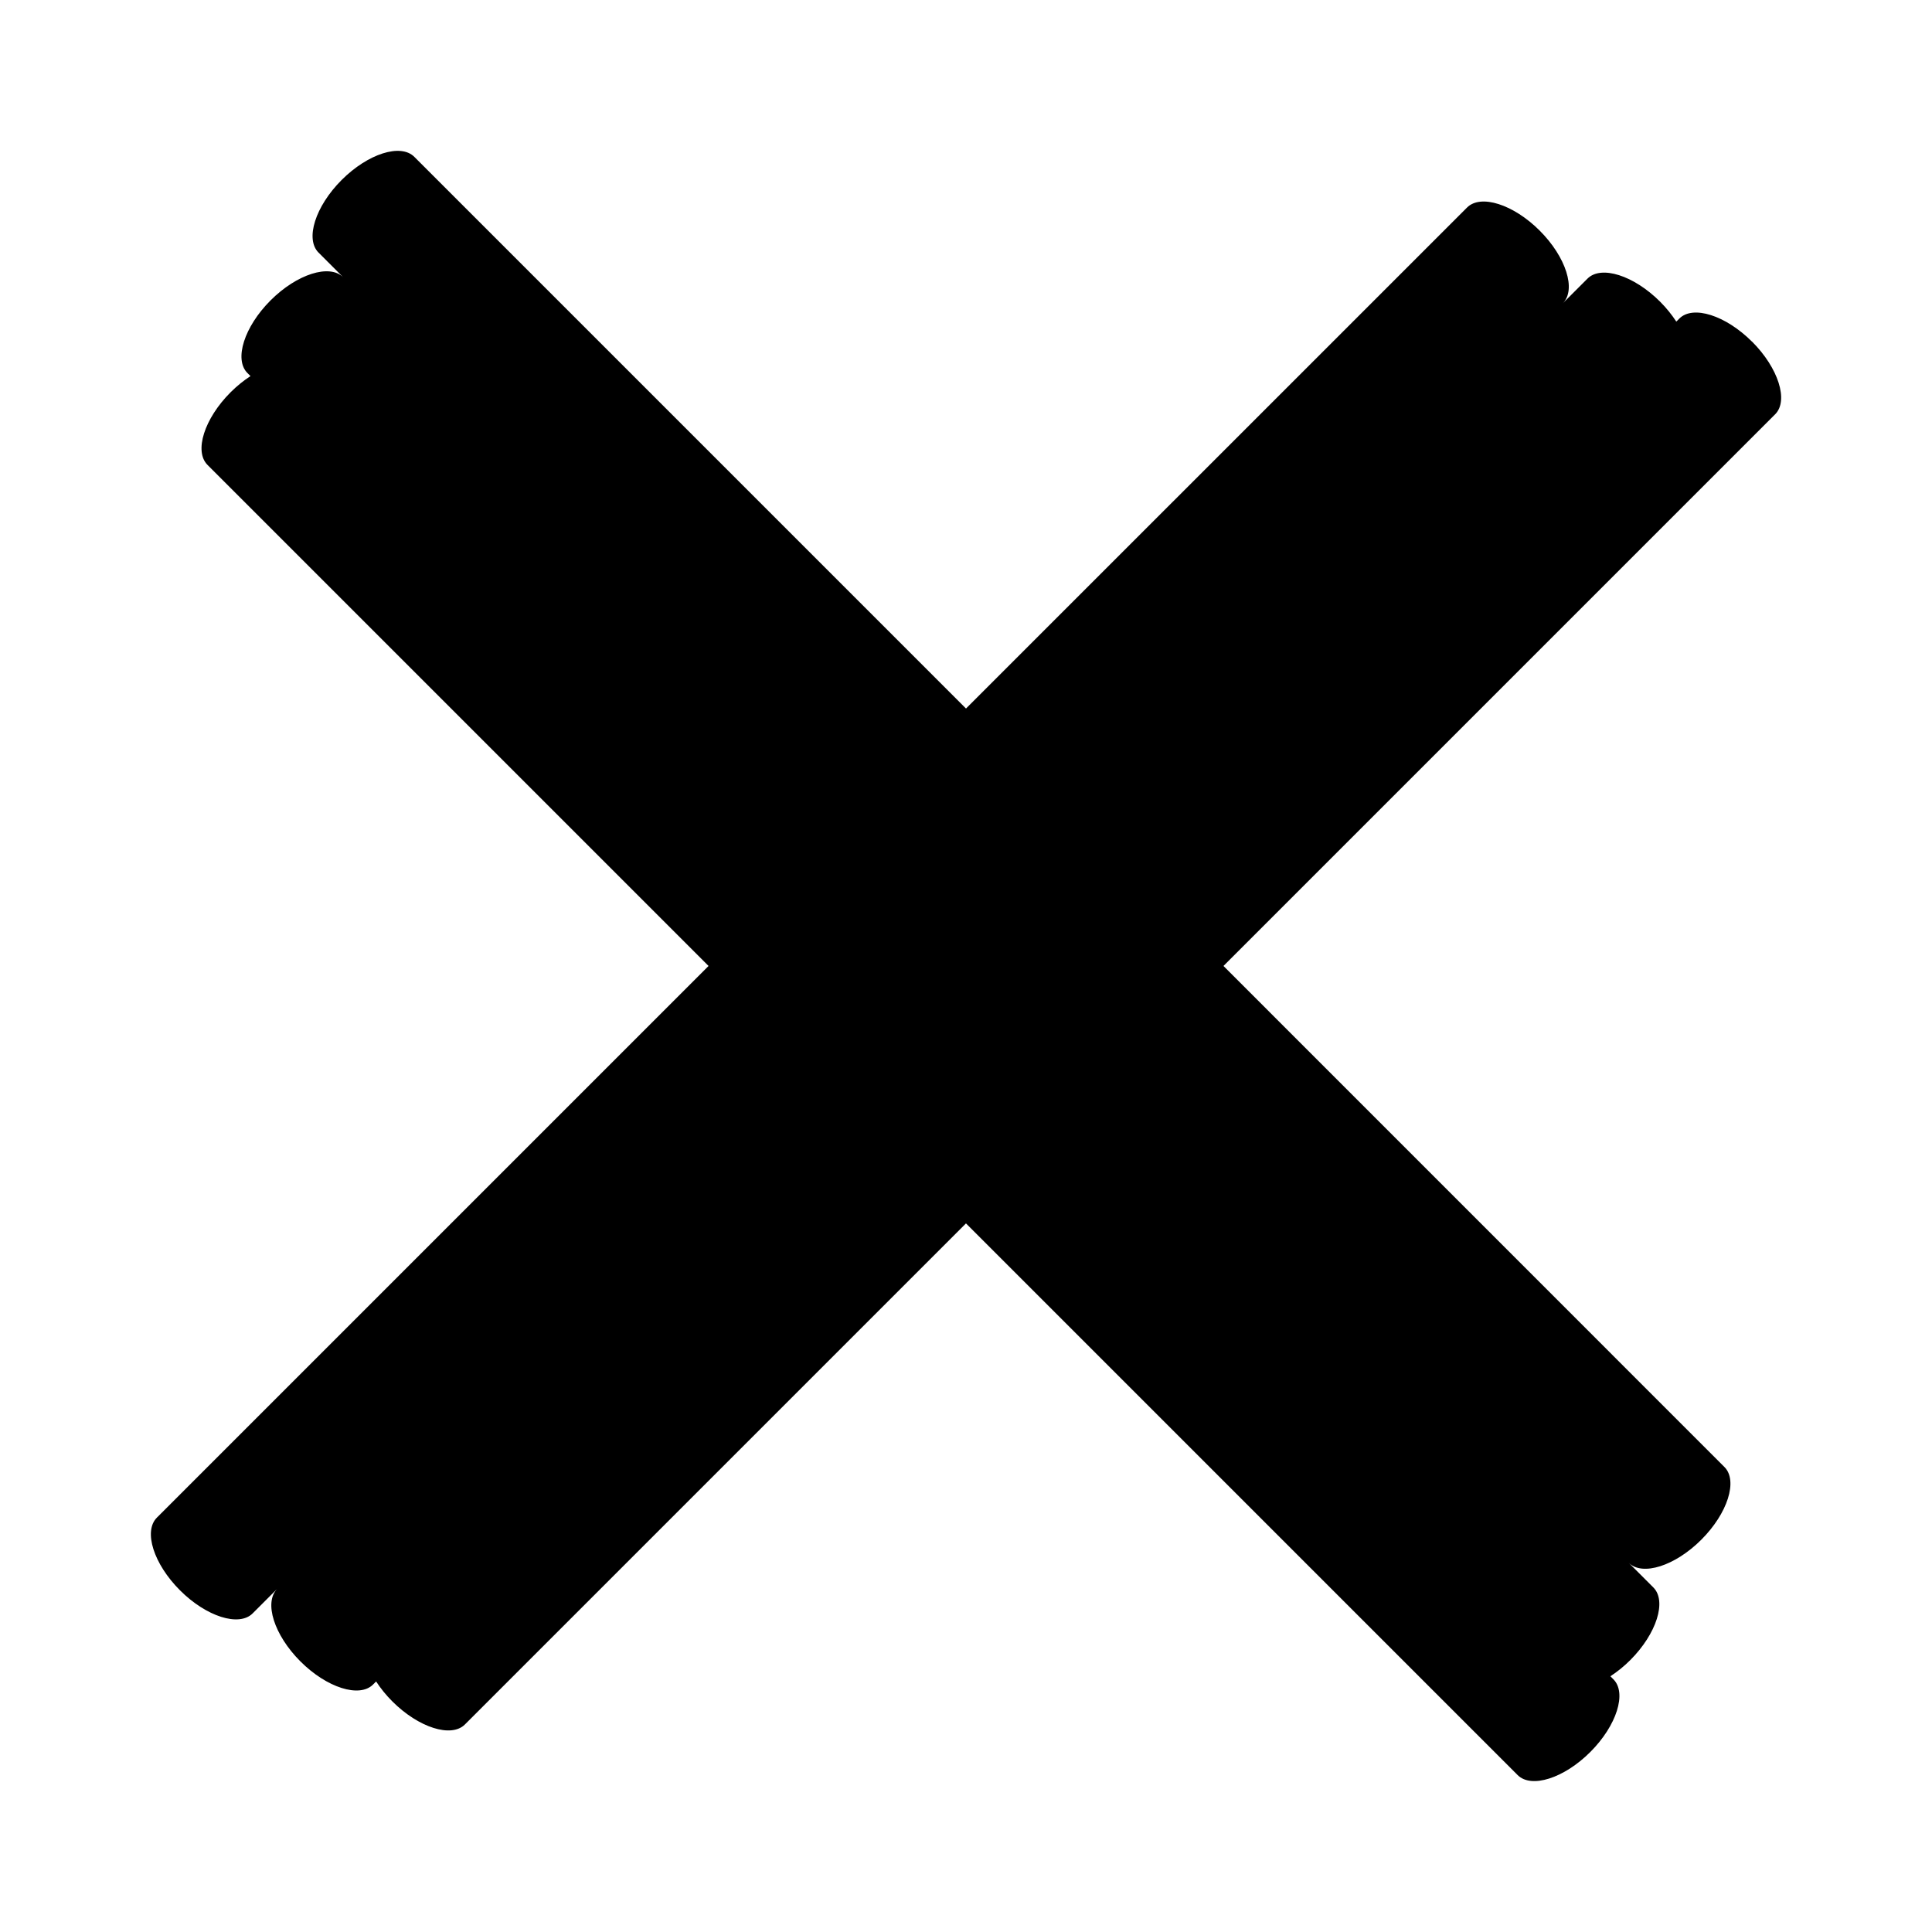 <?xml version="1.0" encoding="UTF-8"?>
<!-- Uploaded to: SVG Repo, www.svgrepo.com, Generator: SVG Repo Mixer Tools -->
<svg fill="#000000" width="800px" height="800px" version="1.1" viewBox="144 144 512 512" xmlns="http://www.w3.org/2000/svg">
 <path d="m608.3 234.54c-6.981-6.981-15.648-9.734-19.258-6.121l-0.805 0.809c-1.164-1.789-2.594-3.578-4.281-5.269-6.981-6.981-15.648-9.734-19.258-6.121l-6.539 6.539c3.613-3.613 0.859-12.277-6.121-19.258-6.981-6.981-15.645-9.734-19.258-6.121l-132.78 132.77-146.2-146.2c-3.613-3.613-12.281-0.859-19.258 6.121-6.981 6.981-9.734 15.648-6.121 19.258l6.539 6.539c-3.613-3.613-12.281-0.859-19.262 6.121s-9.734 15.645-6.121 19.258l0.805 0.805c-1.789 1.164-3.578 2.594-5.269 4.281-6.981 6.981-9.734 15.648-6.121 19.258l132.78 132.78-146.2 146.2c-3.613 3.613-0.859 12.281 6.121 19.258 6.981 6.981 15.648 9.734 19.258 6.121l6.539-6.539c-3.613 3.613-0.859 12.281 6.121 19.262s15.648 9.734 19.258 6.121l0.805-0.805c1.164 1.789 2.594 3.578 4.281 5.269 6.981 6.981 15.648 9.734 19.258 6.121l132.78-132.78 146.2 146.2c3.613 3.613 12.277 0.859 19.258-6.121 6.981-6.981 9.734-15.648 6.121-19.258l-0.805-0.809c1.789-1.164 3.578-2.594 5.266-4.281 6.981-6.981 9.734-15.648 6.121-19.258l-6.539-6.539c3.613 3.613 12.277 0.859 19.258-6.121 6.981-6.981 9.734-15.648 6.121-19.258l-132.76-132.78 146.2-146.2c3.613-3.617 0.859-12.281-6.121-19.262z"/>
</svg>